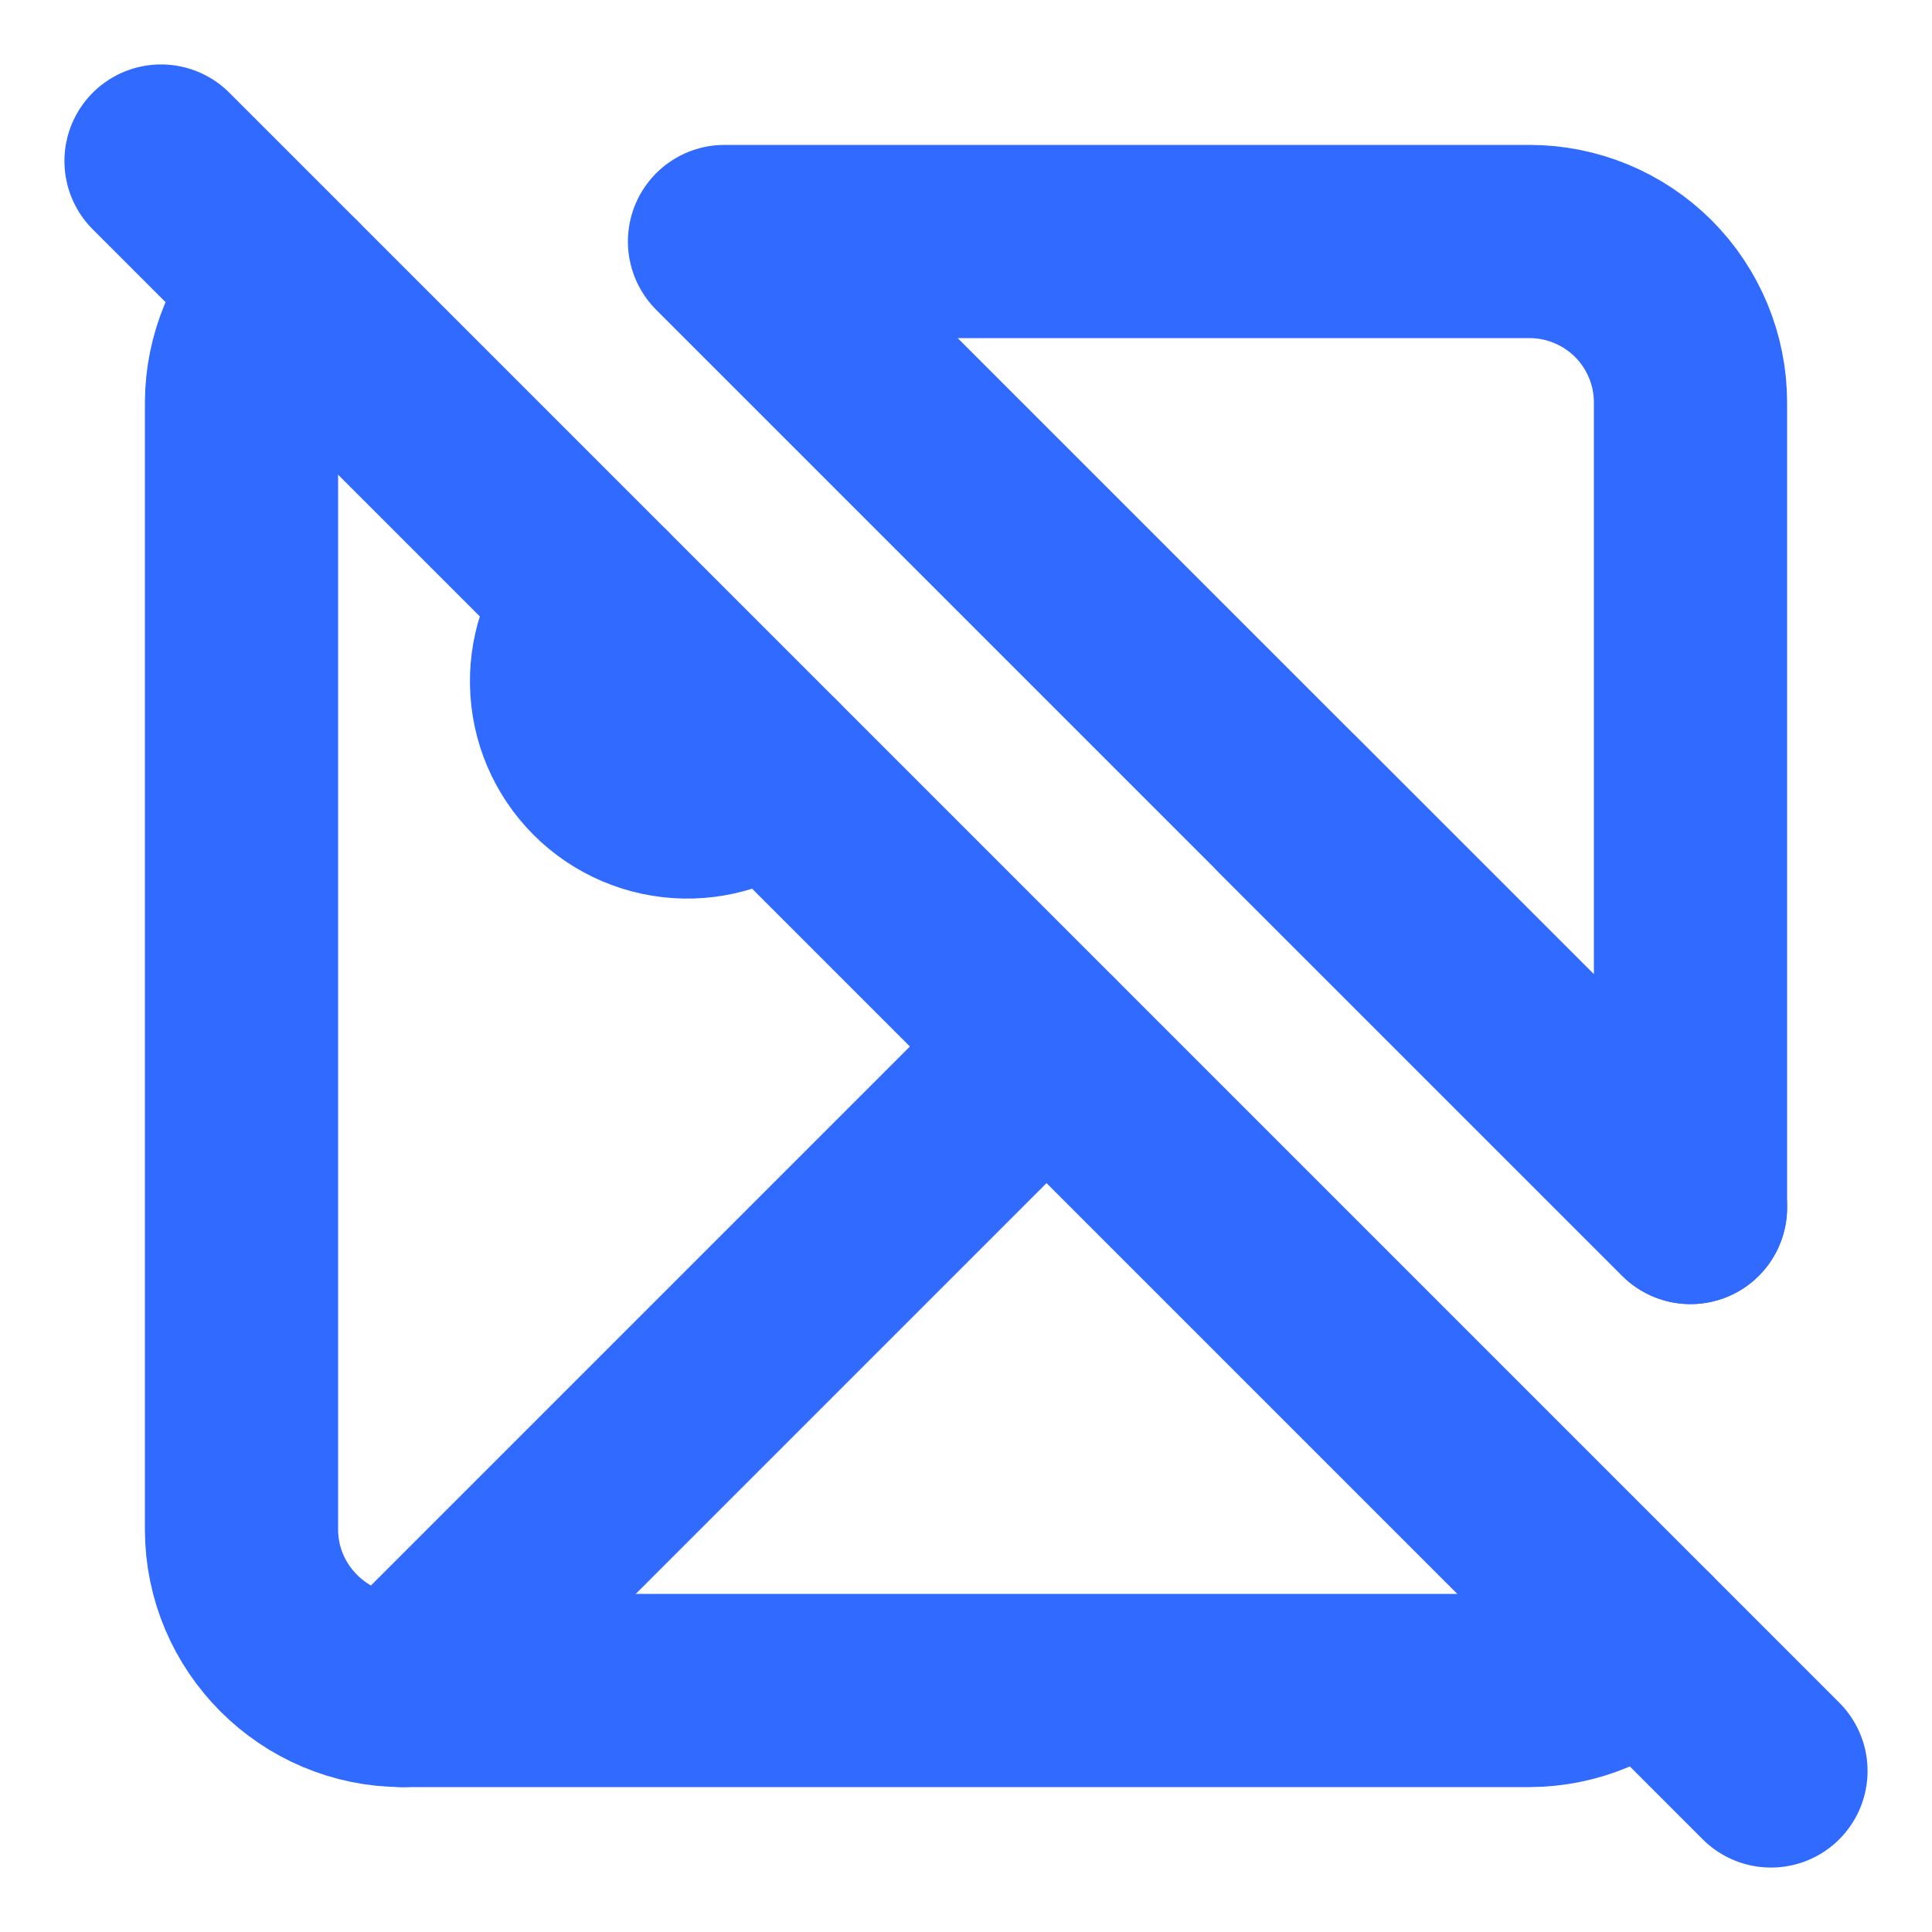 <svg width="20" height="20" viewBox="0 0 20 20" fill="none" xmlns="http://www.w3.org/2000/svg">
<g clip-path="url(#clip0_3292_14693)">
<path d="M1.667 1.667L18.333 18.333" stroke="#306AFF" stroke-width="2" stroke-linecap="round" stroke-linejoin="round"/>
<path d="M2.992 2.992C2.679 3.303 2.502 3.725 2.5 4.167V15.833C2.5 16.75 3.25 17.5 4.167 17.5H15.833C16.275 17.498 16.697 17.321 17.008 17.008M7.5 2.5H15.833C16.275 2.5 16.699 2.676 17.012 2.988C17.324 3.301 17.5 3.725 17.5 4.167V12.5L7.5 2.5Z" stroke="#306AFF" stroke-width="2" stroke-linecap="round" stroke-linejoin="round"/>
<path d="M7.967 7.967C7.73 8.188 7.416 8.308 7.092 8.302C6.769 8.296 6.46 8.165 6.231 7.936C6.002 7.707 5.87 7.398 5.865 7.074C5.859 6.751 5.979 6.437 6.2 6.2" stroke="#306AFF" stroke-width="2" stroke-linecap="round" stroke-linejoin="round"/>
<path d="M4.167 17.5L10.833 10.834M17.5 12.5L13.333 8.334L17.5 12.5Z" stroke="#306AFF" stroke-width="2" stroke-linecap="round" stroke-linejoin="round"/>
</g>
<defs>
<clipPath id="clip0_3292_14693">
<rect width="20" height="20" fill="white"/>
</clipPath>
</defs>
</svg>
